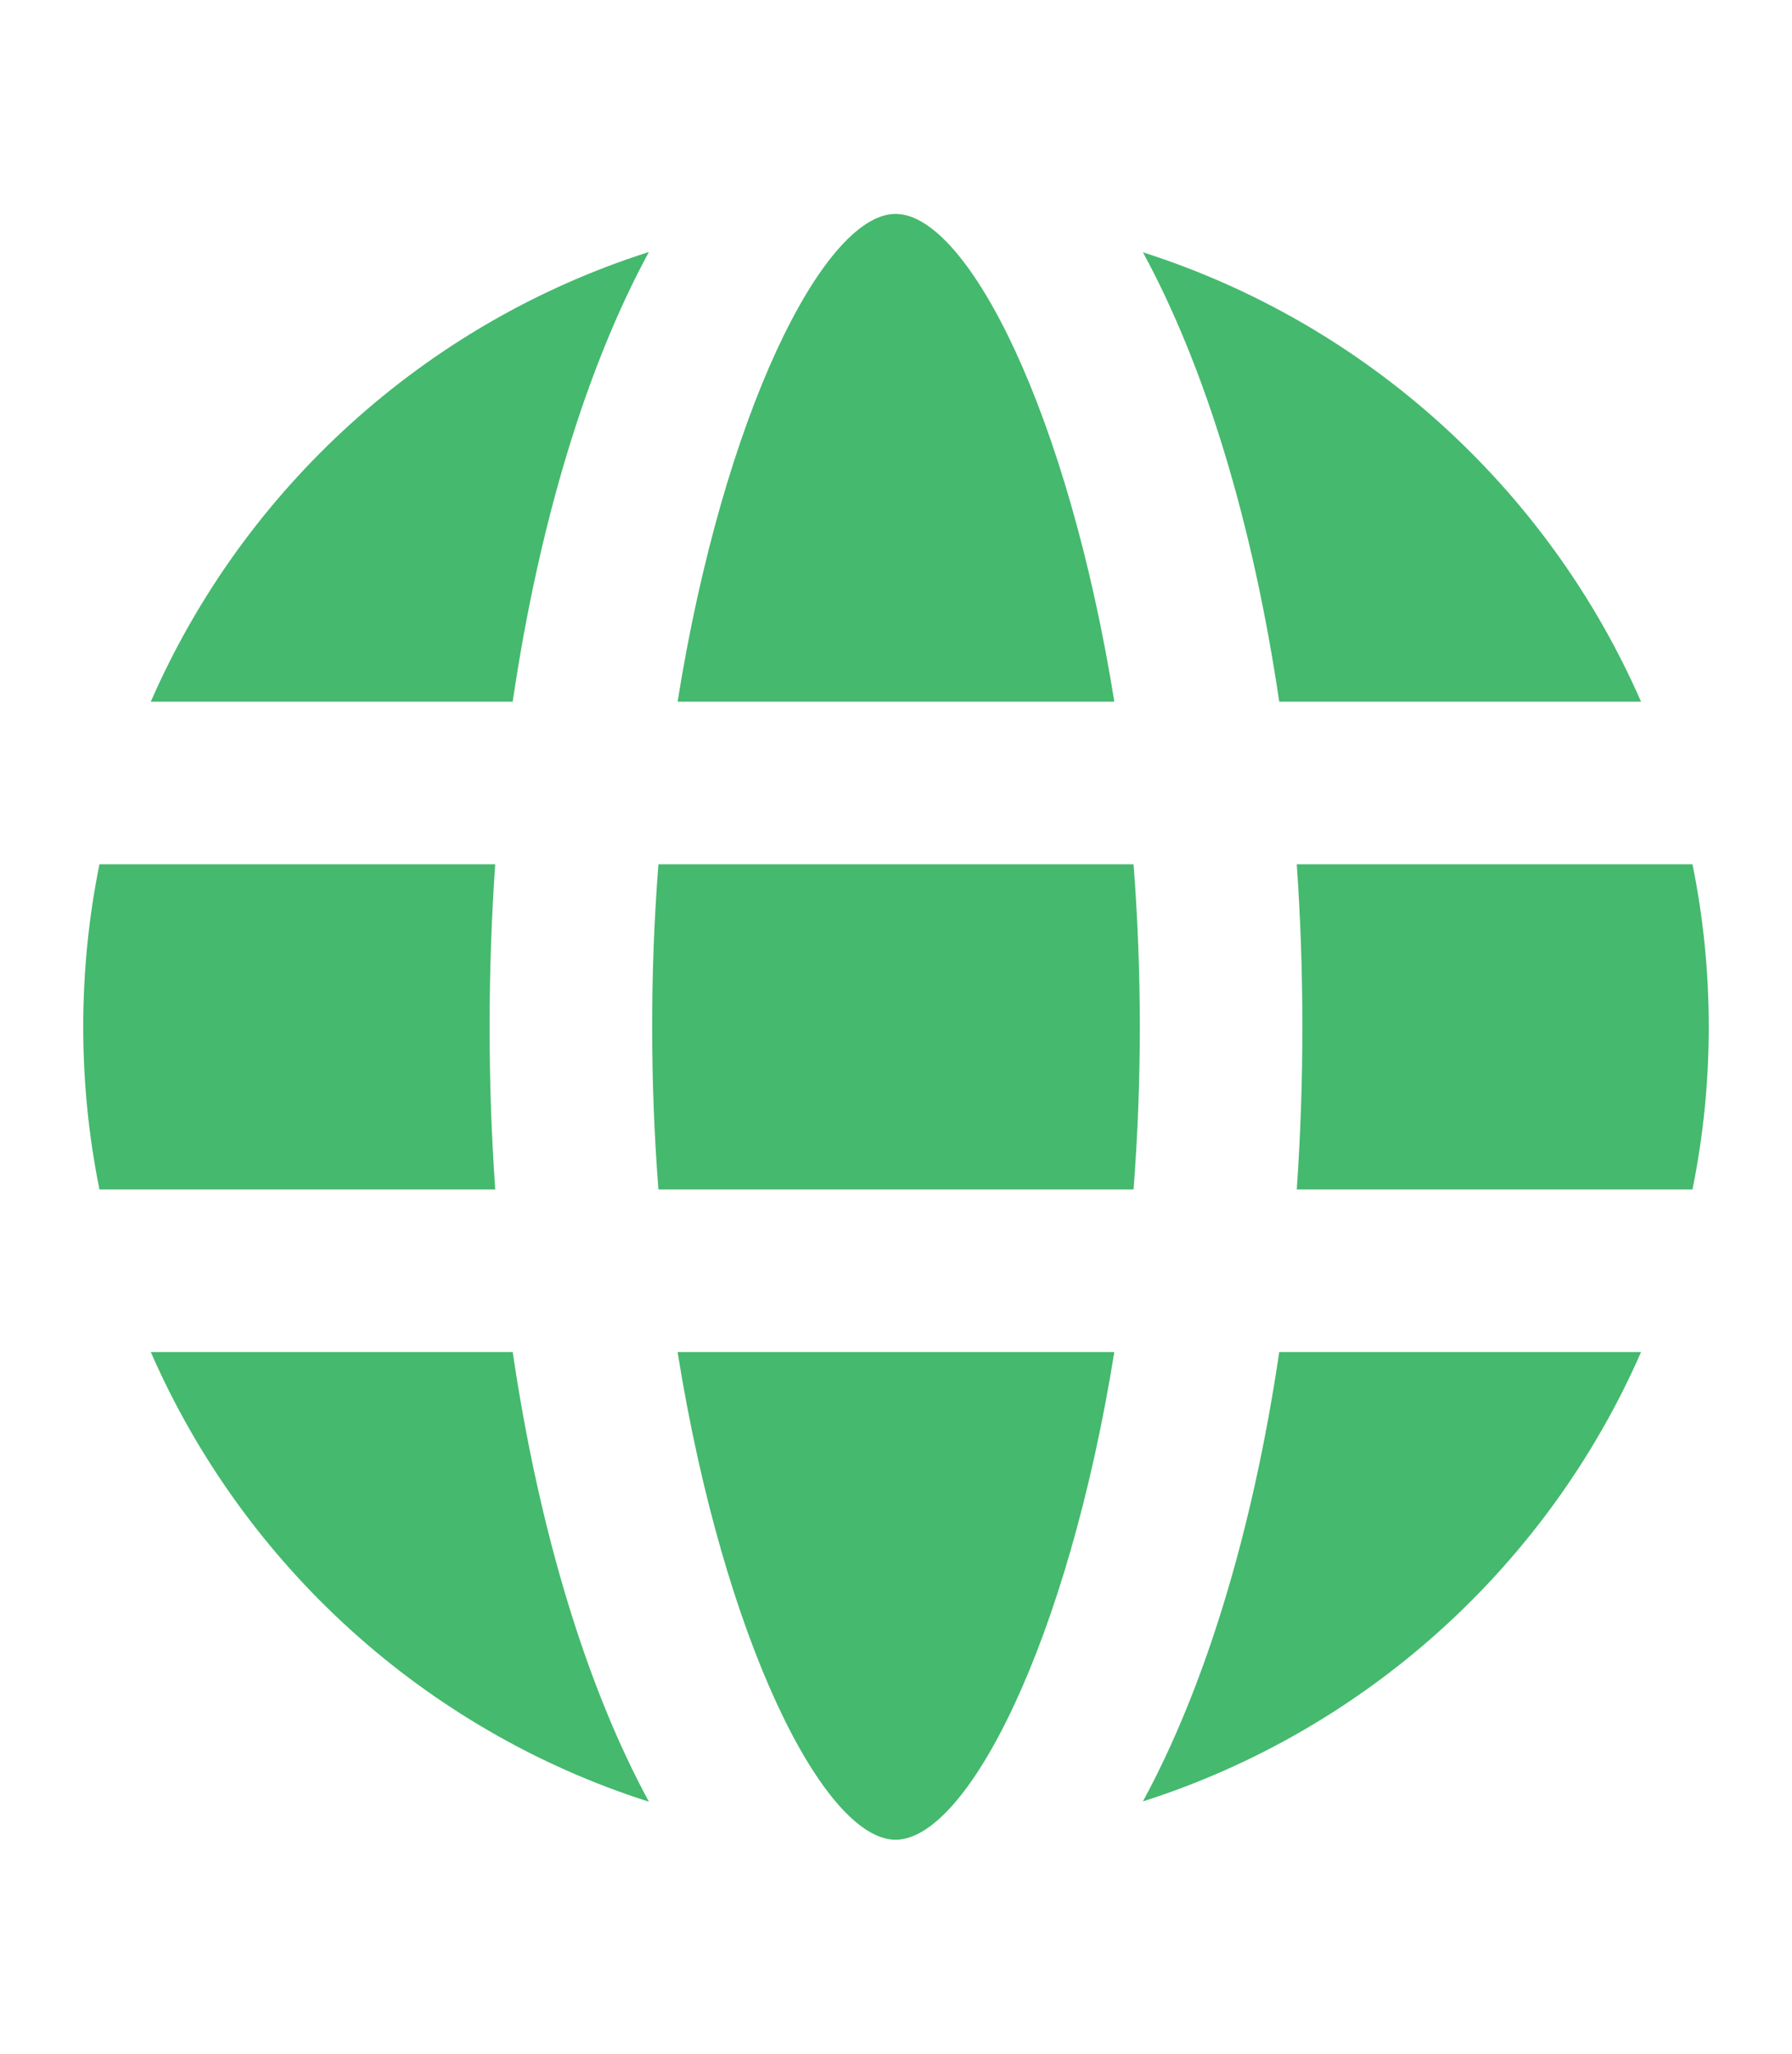 <svg width="96" height="110" viewBox="0 0 96 110" fill="none" xmlns="http://www.w3.org/2000/svg">
<path fill-rule="evenodd" clip-rule="evenodd" d="M69.469 46.292C69.667 49.124 69.77 52.033 69.77 54.999C69.77 57.966 69.667 60.876 69.469 63.708H90.669C91.241 60.894 91.541 57.982 91.541 55C91.541 52.018 91.241 49.106 90.669 46.292H69.469ZM60.726 46.292C60.943 49.097 61.062 52.007 61.062 54.998C61.062 57.991 60.943 60.903 60.726 63.708H35.272C35.055 60.903 34.937 57.991 34.937 54.998C34.937 52.007 35.055 49.097 35.272 46.292H60.726ZM68.53 37.584H87.914C82.93 26.19 73.205 17.335 61.228 13.514C64.546 19.616 67.11 27.953 68.53 37.584ZM48.065 11.459C51.894 11.617 57.221 22.161 59.697 37.584H36.299C38.769 22.159 44.084 11.613 47.893 11.459C47.914 11.459 47.935 11.459 47.956 11.459C47.992 11.459 48.029 11.459 48.065 11.459ZM34.763 13.497C22.784 17.309 13.058 26.173 8.078 37.584H27.466C28.885 27.944 31.447 19.6 34.763 13.497ZM26.529 46.292H5.328C4.758 49.106 4.458 52.018 4.458 55C4.458 57.982 4.758 60.894 5.328 63.708H26.53C26.332 60.876 26.229 57.966 26.229 54.999C26.229 52.033 26.332 49.124 26.529 46.292ZM27.467 72.417H8.078C13.059 83.828 22.785 92.692 34.764 96.504C31.448 90.401 28.885 82.057 27.467 72.417ZM61.226 96.487C73.204 92.666 82.929 83.811 87.914 72.417H68.53C67.109 82.048 64.544 90.386 61.226 96.487ZM59.696 72.417H36.299C38.788 87.954 44.163 98.54 47.977 98.54C51.812 98.54 57.201 87.955 59.696 72.417Z" fill="#45B96E"/>
</svg>
